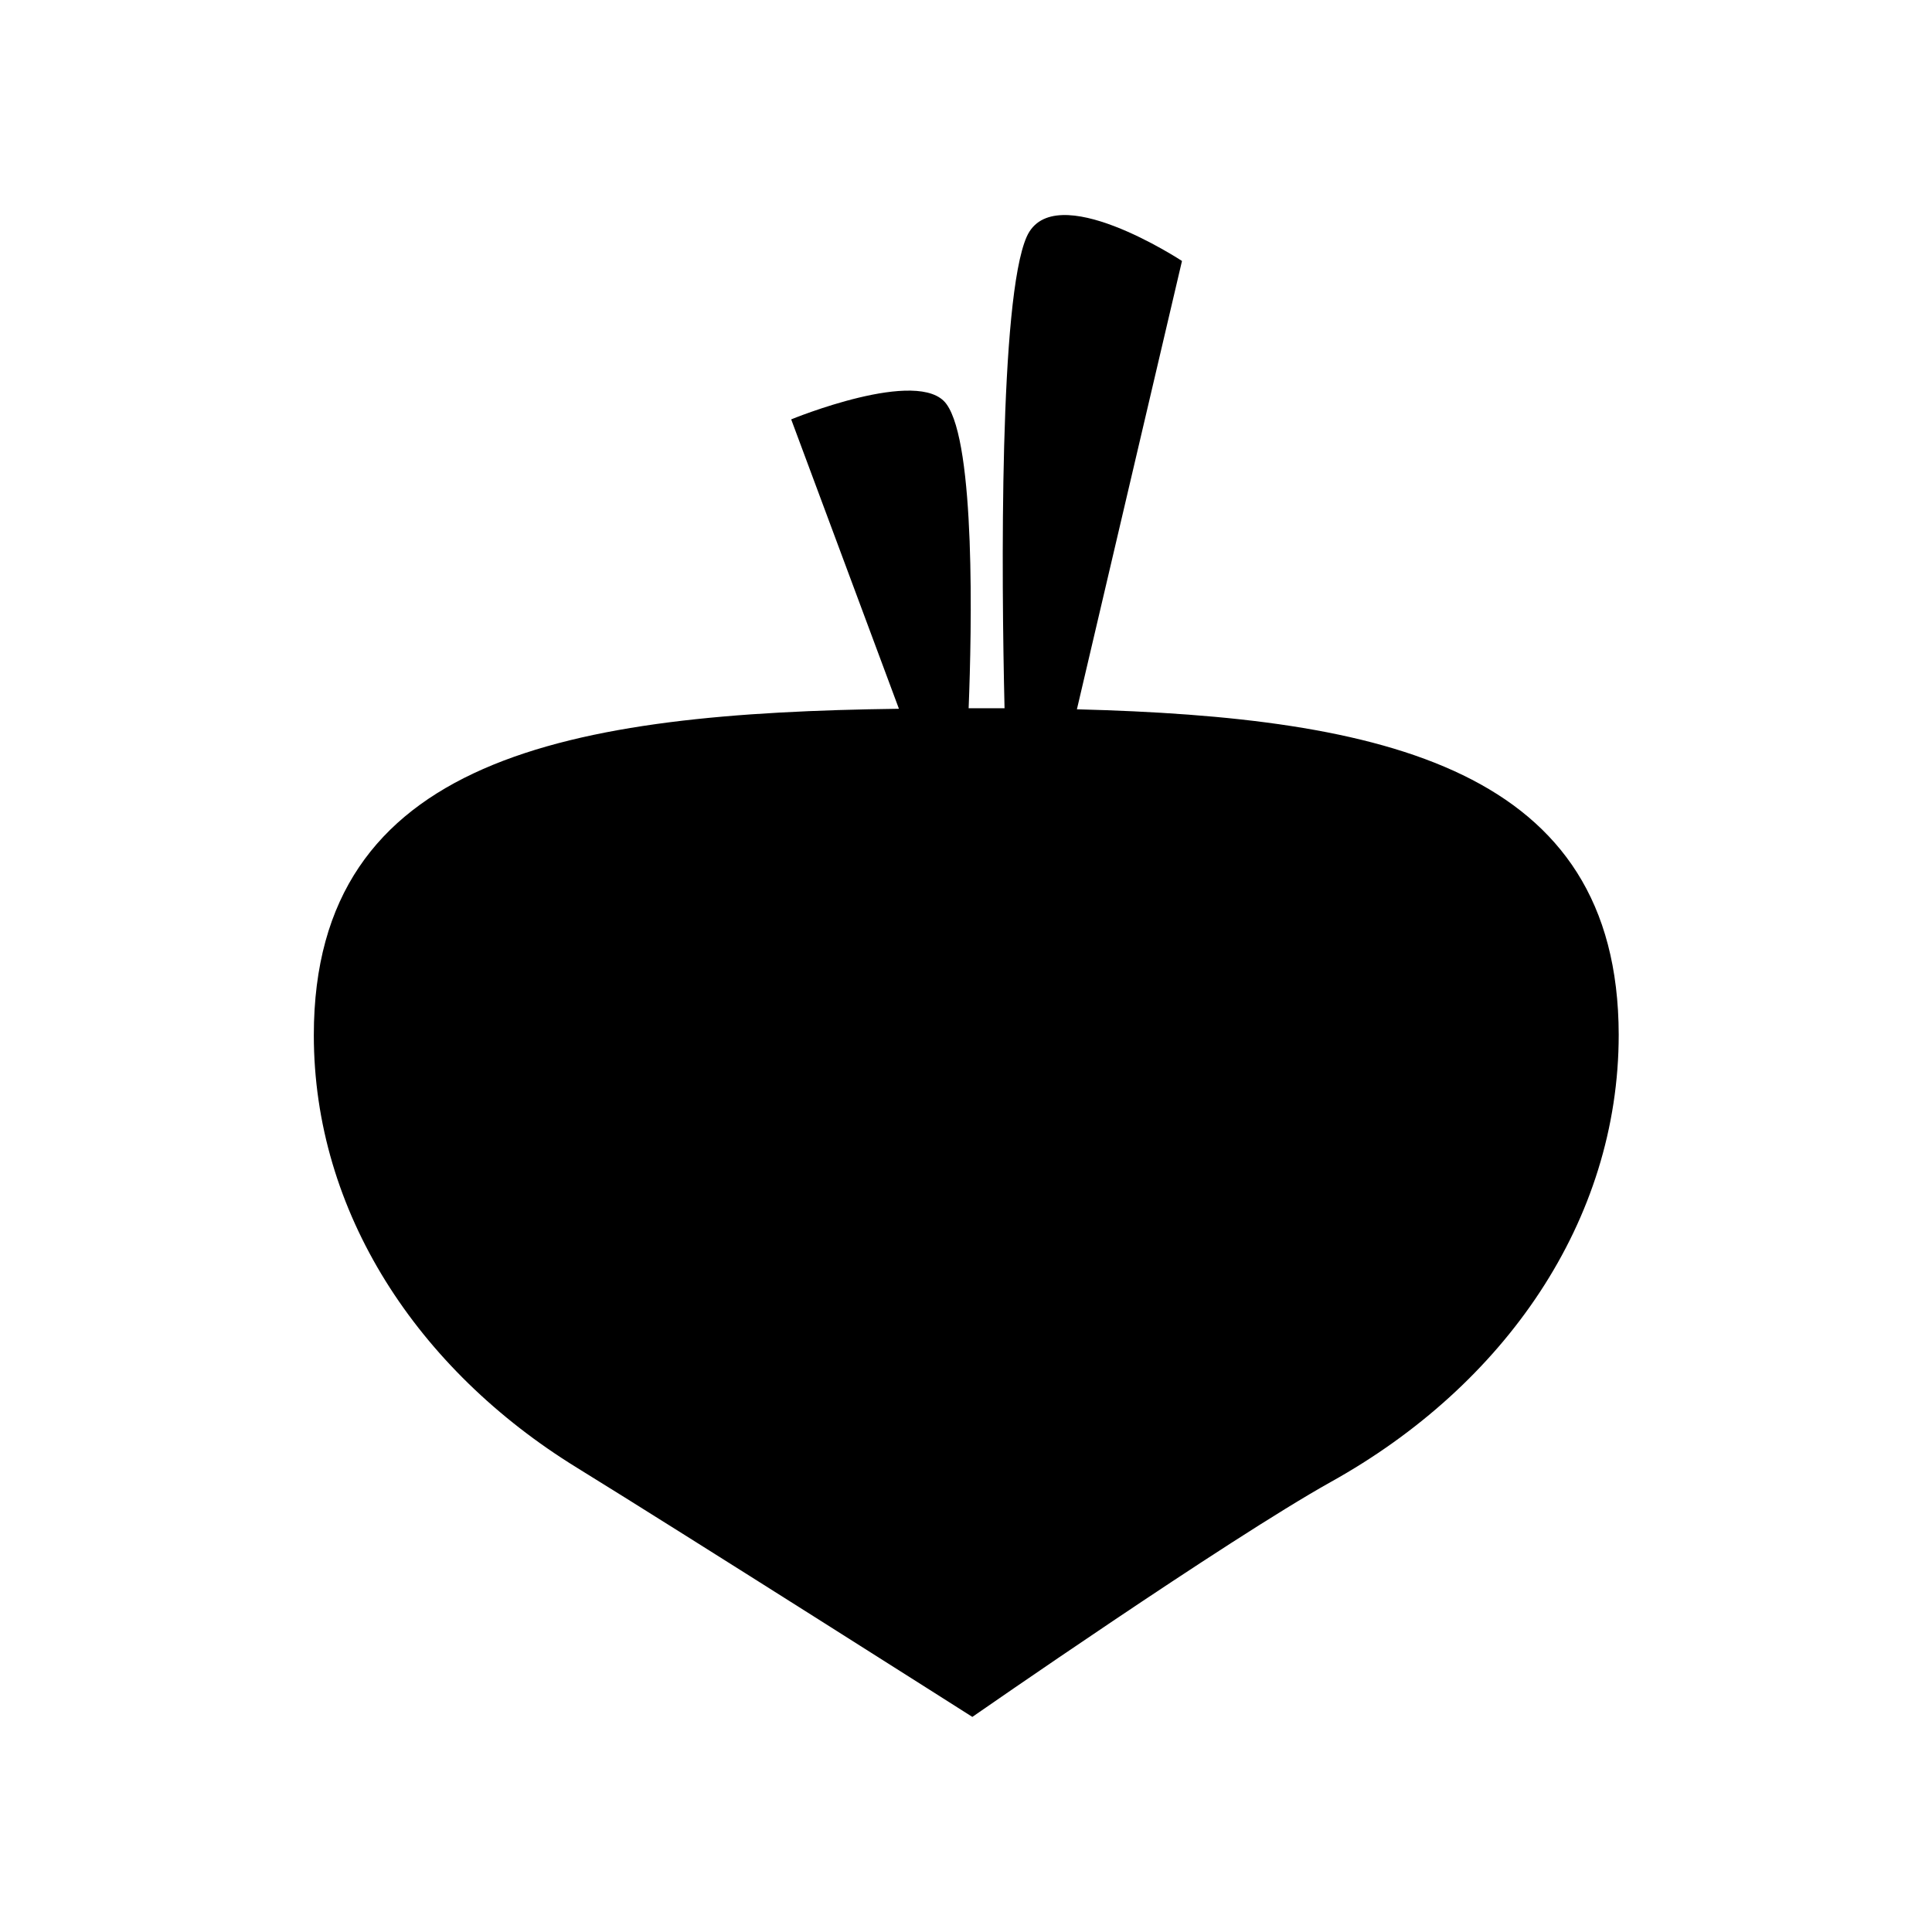 <?xml version="1.0" encoding="UTF-8"?>
<!-- Uploaded to: ICON Repo, www.iconrepo.com, Generator: ICON Repo Mixer Tools -->
<svg fill="#000000" width="800px" height="800px" version="1.1" viewBox="144 144 512 512" xmlns="http://www.w3.org/2000/svg">
 <path d="m429.39 331.98 27.848-118.82s-34.008-22.391-41.145-6.438c-7.277 16.375-6.719 89.848-5.879 124.97h-9.516c0.84-21.133 1.82-70.113-5.879-80.609-7.137-9.938-41.145 4.059-41.145 4.059l28.551 76.691c-87.047 1.121-155.06 12.594-155.06 86.488 0 46.883 27.43 88.586 69.695 114.62 28.828 17.773 104.82 66.055 104.82 66.055s67.453-46.883 95.023-62.277c46.043-25.609 76.27-69.133 76.27-118.54-0.137-70.531-62.133-84.109-143.58-86.207z"/>
</svg>